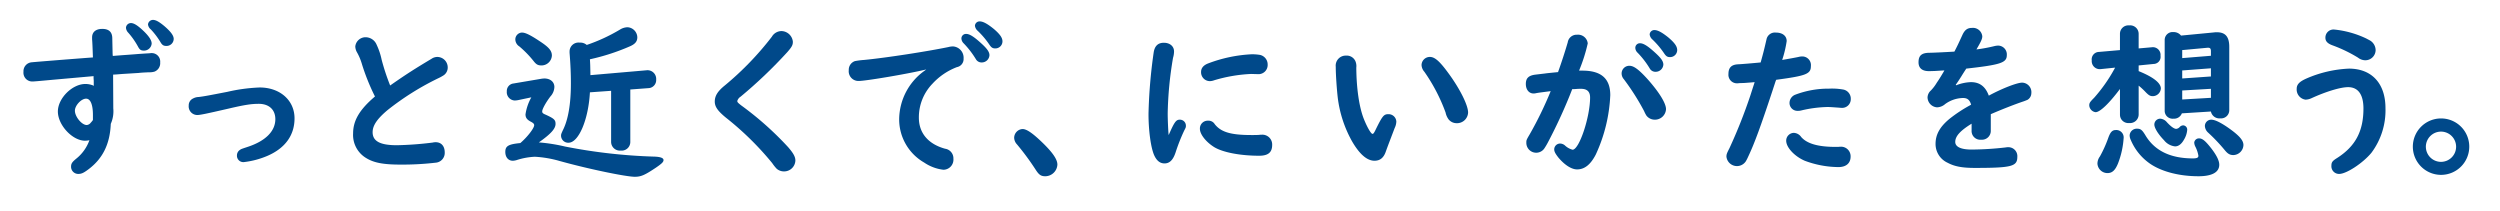 <svg xmlns="http://www.w3.org/2000/svg" xmlns:xlink="http://www.w3.org/1999/xlink" width="691.302" height="58.378" viewBox="0 0 691.302 58.378"><defs><filter id="a" x="0" y="0" width="56.531" height="57.592" filterUnits="userSpaceOnUse"><feOffset dx="1" dy="2" input="SourceAlpha"/><feGaussianBlur stdDeviation="2.5" result="b"/><feFlood flood-color="#c9cbc6"/><feComposite operator="in" in2="b"/><feComposite in="SourceGraphic"/></filter><filter id="c" x="45.687" y="18.689" width="44.257" height="35.628" filterUnits="userSpaceOnUse"><feOffset dx="1" dy="2" input="SourceAlpha"/><feGaussianBlur stdDeviation="2.5" result="d"/><feFlood flood-color="#c9cbc6"/><feComposite operator="in" in2="d"/><feComposite in="SourceGraphic"/></filter><filter id="e" x="91.143" y="4.799" width="41.165" height="50.21" filterUnits="userSpaceOnUse"><feOffset dx="1" dy="2" input="SourceAlpha"/><feGaussianBlur stdDeviation="2.5" result="f"/><feFlood flood-color="#c9cbc6"/><feComposite operator="in" in2="f"/><feComposite in="SourceGraphic"/></filter><filter id="g" x="133.231" y="2.03" width="58.746" height="56.348" filterUnits="userSpaceOnUse"><feOffset dx="1" dy="2" input="SourceAlpha"/><feGaussianBlur stdDeviation="2.5" result="h"/><feFlood flood-color="#c9cbc6"/><feComposite operator="in" in2="h"/><feComposite in="SourceGraphic"/></filter><filter id="i" x="191.146" y="3.093" width="37.288" height="53.807" filterUnits="userSpaceOnUse"><feOffset dx="1" dy="2" input="SourceAlpha"/><feGaussianBlur stdDeviation="2.5" result="j"/><feFlood flood-color="#c9cbc6"/><feComposite operator="in" in2="j"/><feComposite in="SourceGraphic"/></filter><filter id="k" x="228.203" y="0.416" width="57.5" height="56.024" filterUnits="userSpaceOnUse"><feOffset dx="1" dy="2" input="SourceAlpha"/><feGaussianBlur stdDeviation="2.5" result="l"/><feFlood flood-color="#c9cbc6"/><feComposite operator="in" in2="l"/><feComposite in="SourceGraphic"/></filter><filter id="m" x="273.936" y="30.18" width="26.952" height="28.058" filterUnits="userSpaceOnUse"><feOffset dx="1" dy="2" input="SourceAlpha"/><feGaussianBlur stdDeviation="2.5" result="n"/><feFlood flood-color="#c9cbc6"/><feComposite operator="in" in2="n"/><feComposite in="SourceGraphic"/></filter><filter id="o" x="311.085" y="6.323" width="49.194" height="48.364" filterUnits="userSpaceOnUse"><feOffset dx="1" dy="2" input="SourceAlpha"/><feGaussianBlur stdDeviation="2.5" result="p"/><feFlood flood-color="#c9cbc6"/><feComposite operator="in" in2="p"/><feComposite in="SourceGraphic"/></filter><filter id="q" x="362.863" y="9.876" width="51.594" height="44.071" filterUnits="userSpaceOnUse"><feOffset dx="1" dy="2" input="SourceAlpha"/><feGaussianBlur stdDeviation="2.5" result="r"/><feFlood flood-color="#c9cbc6"/><feComposite operator="in" in2="r"/><feComposite in="SourceGraphic"/></filter><filter id="s" x="415.427" y="2.815" width="56.853" height="53.531" filterUnits="userSpaceOnUse"><feOffset dx="1" dy="2" input="SourceAlpha"/><feGaussianBlur stdDeviation="2.5" result="t"/><feFlood flood-color="#c9cbc6"/><feComposite operator="in" in2="t"/><feComposite in="SourceGraphic"/></filter><filter id="u" x="470.895" y="3.507" width="49.38" height="52.193" filterUnits="userSpaceOnUse"><feOffset dx="1" dy="2" input="SourceAlpha"/><feGaussianBlur stdDeviation="2.5" result="v"/><feFlood flood-color="#c9cbc6"/><feComposite operator="in" in2="v"/><feComposite in="SourceGraphic"/></filter><filter id="w" x="524.013" y="2.216" width="46.194" height="53.717" filterUnits="userSpaceOnUse"><feOffset dx="1" dy="2" input="SourceAlpha"/><feGaussianBlur stdDeviation="2.5" result="x"/><feFlood flood-color="#c9cbc6"/><feComposite operator="in" in2="x"/><feComposite in="SourceGraphic"/></filter><filter id="y" x="571.222" y="1.524" width="57.638" height="56.715" filterUnits="userSpaceOnUse"><feOffset dx="1" dy="2" input="SourceAlpha"/><feGaussianBlur stdDeviation="2.5" result="z"/><feFlood flood-color="#c9cbc6"/><feComposite operator="in" in2="z"/><feComposite in="SourceGraphic"/></filter><filter id="aa" x="628.585" y="2.677" width="39.548" height="54.915" filterUnits="userSpaceOnUse"><feOffset dx="1" dy="2" input="SourceAlpha"/><feGaussianBlur stdDeviation="2.5" result="ab"/><feFlood flood-color="#c9cbc6"/><feComposite operator="in" in2="ab"/><feComposite in="SourceGraphic"/></filter><filter id="ac" x="660.702" y="27.253" width="30.601" height="30.599" filterUnits="userSpaceOnUse"><feOffset dx="1" dy="2" input="SourceAlpha"/><feGaussianBlur stdDeviation="2.5" result="ad"/><feFlood flood-color="#c9cbc6"/><feComposite operator="in" in2="ad"/><feComposite in="SourceGraphic"/></filter></defs><g transform="translate(-615.653 -494.5)"><g transform="matrix(1, 0, 0, 1, 615.65, 494.5)" filter="url(#a)" style="mix-blend-mode:multiply;isolation:isolate"><path d="M248.576,291.628c-.092-2.354-.138-4.015-.23-5.031v-.508c0-1.476,1.016-2.354,2.815-2.354q2.766,0,2.768,2.631l.046,2.262.046,2.076.046.508c2.815-.23,5.077-.37,7.245-.554,1.386-.092,2.815-.184,2.953-.184a2.971,2.971,0,0,1,.6-.048,2.336,2.336,0,0,1,2.307,2.585,2.5,2.5,0,0,1-1.568,2.538,5.033,5.033,0,0,1-1.57.186c-1.108.046-2.077.092-2.815.184l-4.475.276-1.754.138-.832.048v.83l.046,8.491a8.59,8.59,0,0,1-.692,4.291c-.23,5.585-2.214,9.644-6.275,12.645-1.246.922-1.846,1.2-2.677,1.2a1.979,1.979,0,0,1-2.03-1.984c0-.876.276-1.292,1.522-2.308a11.426,11.426,0,0,0,3.553-5.029,6.385,6.385,0,0,1-1.2.138c-3.509,0-7.523-4.337-7.523-8.076,0-3.644,3.969-7.613,7.613-7.613a5.7,5.7,0,0,1,2.355.508,1.859,1.859,0,0,1-.048-.462v-1.016a8.594,8.594,0,0,1-.046-1.2l-11.4,1.016c-3.967.37-5.121.462-5.4.462a2.426,2.426,0,0,1-2.584-2.677,2.474,2.474,0,0,1,2.308-2.63c.876-.092,6.553-.554,15.551-1.246Zm0,15.919c0-2.907-.692-4.521-1.892-4.521-1.34,0-3.092,1.892-3.092,3.322,0,1.662,1.892,3.969,3.276,3.969a1.572,1.572,0,0,0,1.108-.646,5.354,5.354,0,0,0,.6-.738Zm14.213-23.026c1.43,1.43,2.03,2.446,2.03,3.276a2.119,2.119,0,0,1-2.122,1.939c-.878,0-1.2-.232-1.708-1.2a20.941,20.941,0,0,0-2.631-3.737,2.185,2.185,0,0,1-.646-1.384,1.373,1.373,0,0,1,1.385-1.292C259.974,282.122,261.127,282.906,262.789,284.521ZM268.372,283c1.754,1.524,2.538,2.584,2.538,3.507a1.971,1.971,0,0,1-2.03,1.939c-.784,0-1.154-.232-1.662-1.109a20.733,20.733,0,0,0-2.63-3.46,2.053,2.053,0,0,1-.784-1.386,1.4,1.4,0,0,1,1.384-1.246C265.972,281.244,266.942,281.8,268.372,283Z" transform="translate(-222.88 -275.74)" fill="#fff"/></g><g transform="matrix(1, 0, 0, 1, 615.65, 494.5)" filter="url(#c)" style="mix-blend-mode:multiply;isolation:isolate"><path d="M285.444,300.748c0,4.661-2.585,8.26-7.523,10.382a23.362,23.362,0,0,1-6.415,1.708,1.762,1.762,0,0,1-1.984-1.846,1.8,1.8,0,0,1,.832-1.524c.322-.23.322-.23,2.122-.83,4.937-1.616,7.661-4.337,7.661-7.661,0-2.63-1.754-4.245-4.569-4.245-2.076,0-3.921.278-8.445,1.338-6.229,1.432-7.8,1.754-8.583,1.754a2.384,2.384,0,0,1-2.354-2.63,2.075,2.075,0,0,1,1.2-1.939,3.438,3.438,0,0,1,1.568-.414c1.478-.184,2.492-.37,7.938-1.43a47.1,47.1,0,0,1,8.9-1.2C281.428,292.21,285.444,295.763,285.444,300.748Z" transform="translate(-204 -268.02)" fill="#fff"/></g><g transform="matrix(1, 0, 0, 1, 615.65, 494.5)" filter="url(#e)" style="mix-blend-mode:multiply;isolation:isolate"><path d="M285.213,291.213a15.027,15.027,0,0,0-1.292-3,3.476,3.476,0,0,1-.462-1.614,2.857,2.857,0,0,1,2.953-2.539,3.328,3.328,0,0,1,2.953,2.077,18.514,18.514,0,0,1,1.386,4.153A61.233,61.233,0,0,0,293.1,297.4c4.477-3.139,6.969-4.707,11.446-7.384a2.851,2.851,0,0,1,1.568-.508,2.9,2.9,0,0,1,2.907,2.907,2.6,2.6,0,0,1-1.062,2.123,12.589,12.589,0,0,1-1.2.692,75.2,75.2,0,0,0-14.35,8.952c-2.861,2.4-4.155,4.245-4.155,6.137,0,2.492,2.077,3.6,6.693,3.6a92.474,92.474,0,0,0,9.92-.738,3.2,3.2,0,0,1,.832-.092c1.522,0,2.492,1.062,2.492,2.815a2.709,2.709,0,0,1-2.262,2.814,79.254,79.254,0,0,1-10.106.554c-4.615,0-7.291-.508-9.414-1.846a7.424,7.424,0,0,1-3.553-6.783c0-3.553,1.8-6.6,6.047-10.2A58.231,58.231,0,0,1,285.213,291.213Z" transform="translate(-185.22 -273.76)" fill="#fff"/></g><g transform="matrix(1, 0, 0, 1, 615.65, 494.5)" filter="url(#g)" style="mix-blend-mode:multiply;isolation:isolate"><path d="M317.429,296.7a6.7,6.7,0,0,1,.924-.094c1.662,0,2.768.97,2.768,2.354a4.07,4.07,0,0,1-1.106,2.631c-1.294,1.706-2.262,3.506-2.262,4.107,0,.414.184.6.968.922,2.308,1.062,2.723,1.43,2.723,2.538,0,1.338-1.292,2.769-4.615,5.123a48.149,48.149,0,0,1,7.291,1.154,150.278,150.278,0,0,0,24.412,2.769c1.893.046,2.769.368,2.769.968,0,.508-.462.97-2.078,2.076-3.091,2.077-4.153,2.539-5.859,2.539-2.446,0-12.922-2.169-20.858-4.383a30.794,30.794,0,0,0-6.783-1.154,19.036,19.036,0,0,0-5.031.922,4.191,4.191,0,0,1-1.062.184c-1.246,0-2.076-.968-2.076-2.446,0-1.614.83-2.122,4.153-2.446,1.938-1.662,3.829-4.107,3.829-4.937,0-.37-.23-.6-.924-.97-1.06-.554-1.476-1.106-1.476-2.03a13.452,13.452,0,0,1,1.616-4.707l-3.739.786a5.931,5.931,0,0,1-.83.092,2.306,2.306,0,0,1-2.215-2.539,2.078,2.078,0,0,1,1.847-2.168Zm-.414-10.43c2.63,1.708,3.415,2.676,3.415,4.015A2.884,2.884,0,0,1,317.567,293c-1.014,0-1.476-.276-2.26-1.292a28.544,28.544,0,0,0-3.877-3.967,2.332,2.332,0,0,1-1.106-1.893,1.9,1.9,0,0,1,1.844-1.938C313.092,283.913,314.43,284.559,317.015,286.266Zm11.166.416a2.754,2.754,0,0,1,1.892.646,48.061,48.061,0,0,0,9.184-4.245,4.171,4.171,0,0,1,2.076-.648,2.865,2.865,0,0,1,2.723,2.769c0,1.154-.6,1.893-2.124,2.539a58.889,58.889,0,0,1-10.982,3.552c.092,1.478.092,1.8.138,4.385l15.459-1.34a2.4,2.4,0,0,1,2.723,2.539,2.233,2.233,0,0,1-2.216,2.4l-4.937.37v14.535a2.385,2.385,0,0,1-2.631,2.354,2.424,2.424,0,0,1-2.676-2.354V300.018l-5.861.416c-.416,7.613-3.138,13.936-5.907,13.936a1.975,1.975,0,0,1-2.076-1.892c0-.462.046-.554.506-1.57,1.478-2.907,2.216-7.337,2.216-12.92,0-2.539-.092-5.077-.368-8.492v-.414a2.472,2.472,0,0,1,2.722-2.4Z" transform="translate(-167.82 -274.91)" fill="#fff"/></g><g transform="matrix(1, 0, 0, 1, 615.65, 494.5)" filter="url(#i)" style="mix-blend-mode:multiply;isolation:isolate"><path d="M363.134,286.012c0,.922-.278,1.43-1.57,2.906a128.478,128.478,0,0,1-12.874,12.276,2.117,2.117,0,0,0-.924,1.2c0,.322.186.508,1.062,1.2A87.714,87.714,0,0,1,361.8,315.129c1.522,1.754,2.03,2.722,2.03,3.737a3.126,3.126,0,0,1-3.184,3,3.09,3.09,0,0,1-1.984-.738,11.565,11.565,0,0,1-1.246-1.568,82.768,82.768,0,0,0-12.784-12.552c-2.308-1.893-3.091-3.045-3.091-4.477,0-1.57.83-2.861,2.769-4.429a83.629,83.629,0,0,0,13.012-13.475A3.117,3.117,0,0,1,360,283.059,3.242,3.242,0,0,1,363.134,286.012Z" transform="translate(-143.89 -274.47)" fill="#fff"/></g><g transform="matrix(1, 0, 0, 1, 615.65, 494.5)" filter="url(#k)" style="mix-blend-mode:multiply;isolation:isolate"><path d="M384.694,294.778c-4.937,1.2-16.7,3.183-18.643,3.183a2.684,2.684,0,0,1-2.769-3,2.515,2.515,0,0,1,1.708-2.493,20.987,20.987,0,0,1,2.538-.322c6.185-.6,17.443-2.354,23.258-3.553a5.409,5.409,0,0,1,1.338-.184,3.137,3.137,0,0,1,2.907,3.368,2.254,2.254,0,0,1-1.846,2.354,17.776,17.776,0,0,0-6.783,4.615,13.342,13.342,0,0,0-3.737,9.368c0,4.245,2.584,7.291,7.245,8.583a2.679,2.679,0,0,1,2.307,2.768,2.8,2.8,0,0,1-2.769,3.047,11.881,11.881,0,0,1-5.307-1.985,13.758,13.758,0,0,1-6.921-12.09,16.654,16.654,0,0,1,6.875-13.2l.184-.138.14-.094Zm15.089-7.337c1.754,1.568,2.4,2.492,2.4,3.415a2.123,2.123,0,0,1-2.122,1.984,1.783,1.783,0,0,1-1.616-.878,24.6,24.6,0,0,0-3.369-4.383,2.024,2.024,0,0,1-.646-1.338,1.262,1.262,0,0,1,1.292-1.292C396.646,284.949,397.8,285.641,399.783,287.441Zm3.645-3.831c1.662,1.432,2.354,2.4,2.354,3.415a1.959,1.959,0,0,1-1.984,1.938c-.738,0-1.108-.23-1.708-1.154a23.3,23.3,0,0,0-3.183-3.737,2.171,2.171,0,0,1-.738-1.384,1.285,1.285,0,0,1,1.338-1.2C400.429,281.488,401.677,282.18,403.429,283.61Z" transform="translate(-128.58 -275.57)" fill="#fff"/></g><g transform="matrix(1, 0, 0, 1, 615.65, 494.5)" filter="url(#m)" style="mix-blend-mode:multiply;isolation:isolate"><path d="M397.916,302.69c2.861,2.769,4.153,4.661,4.153,6.091a3.384,3.384,0,0,1-3.323,3.229c-1.2,0-1.754-.368-2.676-1.8A71.5,71.5,0,0,0,390.9,303.2a2.794,2.794,0,0,1-.784-1.846,2.461,2.461,0,0,1,2.308-2.4C393.578,298.953,395.238,300.107,397.916,302.69Z" transform="translate(-109.68 -263.27)" fill="#fff"/></g><g transform="matrix(1, 0, 0, 1, 615.65, 494.5)" filter="url(#o)" style="mix-blend-mode:multiply;isolation:isolate"><path d="M417.5,310.472c1.522-3.506,2.03-4.245,3-4.245a1.65,1.65,0,0,1,1.754,1.662c0,.416,0,.462-.462,1.338a50.951,50.951,0,0,0-2.4,6.093c-.692,2.076-1.662,3-3.045,3-1.246,0-2.169-.74-2.861-2.262-.922-2.078-1.57-6.783-1.57-11.444a140.528,140.528,0,0,1,1.432-16.981c.276-1.8,1.2-2.677,2.815-2.677,1.66,0,2.814.968,2.814,2.4a6.17,6.17,0,0,1-.276,1.754,101.156,101.156,0,0,0-1.478,15.365c0,1.754.14,4.707.232,5.723Zm12.736-3c1.754,2.214,4.477,3,10.2,3,.784,0,1.43,0,2.076-.044a4.142,4.142,0,0,1,.694-.048,2.714,2.714,0,0,1,2.906,2.815c0,2.077-1.106,3-3.6,3-5.213,0-10.06-.922-12.458-2.4-2.217-1.384-3.923-3.507-3.923-5.029a2.155,2.155,0,0,1,2.262-2.262A2,2,0,0,1,430.236,307.474Zm10.058-13.891a41.833,41.833,0,0,0-10.242,1.754,3.573,3.573,0,0,1-1.2.232,2.445,2.445,0,0,1-2.4-2.539q0-1.59,1.938-2.354a39.127,39.127,0,0,1,12.136-2.538,13.923,13.923,0,0,1,2.262.184A2.711,2.711,0,0,1,444.865,291a2.534,2.534,0,0,1-2.769,2.63Z" transform="translate(-94.33 -273.13)" fill="#fff"/></g><g transform="matrix(1, 0, 0, 1, 615.65, 494.5)" filter="url(#q)" style="mix-blend-mode:multiply;isolation:isolate"><path d="M447.7,288.515a3.467,3.467,0,0,1,.276,1.846c.046,5.723.784,10.892,2.076,14.167.924,2.308,1.984,4.153,2.4,4.153.228,0,.366-.184.69-.784,2.031-4.153,2.4-4.661,3.693-4.661a2.151,2.151,0,0,1,2.214,2.03,4.381,4.381,0,0,1-.462,1.8c-1.2,3.185-1.752,4.569-2.4,6.369-.6,1.846-1.616,2.676-3.185,2.676-2.076,0-4.2-1.846-6.321-5.583a32.877,32.877,0,0,1-3.831-11.86c-.276-2.4-.554-6.367-.554-8.537a2.77,2.77,0,0,1,2.815-3.091A2.63,2.63,0,0,1,447.7,288.515Zm25.84,3.507c3.139,4.291,5.353,8.768,5.353,10.752a3.071,3.071,0,0,1-3.23,2.953,2.827,2.827,0,0,1-2.169-1.062,4.859,4.859,0,0,1-.83-1.892,48.737,48.737,0,0,0-5.861-11.26,3.012,3.012,0,0,1-.784-1.892,2.3,2.3,0,0,1,2.308-2.216C469.708,287.407,471.092,288.653,473.537,292.022Z" transform="translate(-72.93 -271.66)" fill="#fff"/></g><g transform="matrix(1, 0, 0, 1, 615.65, 494.5)" filter="url(#s)" style="mix-blend-mode:multiply;isolation:isolate"><path d="M488.782,294.11c5.215,0,7.707,2.214,7.707,6.783a43.408,43.408,0,0,1-4.013,16.427c-1.432,2.769-3.091,4.107-5.169,4.107-1.522,0-3.415-1.2-5.167-3.276-.832-1.062-1.154-1.662-1.154-2.261a1.633,1.633,0,0,1,1.614-1.616,2.1,2.1,0,0,1,1.43.6,4.9,4.9,0,0,0,2.031,1.108c1.846,0,4.845-9.044,4.845-14.443,0-1.616-.832-2.4-2.493-2.4-.414,0-.828,0-1.336.046a9.713,9.713,0,0,1-1.109.046,141.389,141.389,0,0,1-6.6,14.489,19.062,19.062,0,0,1-1.016,1.755,2.728,2.728,0,0,1-5.075-1.432c0-.692,0-.738.922-2.308a101.2,101.2,0,0,0,5.815-11.952c-2.815.37-2.953.37-4.015.554a2.6,2.6,0,0,1-.738.092c-1.246,0-2.122-1.062-2.122-2.63,0-1.616.784-2.354,2.676-2.584l2.723-.324c.23-.046,1.614-.184,3.506-.37,1.016-2.814,2.031-6,2.677-8.213a2.486,2.486,0,0,1,2.584-2.124,2.692,2.692,0,0,1,2.953,2.4,45.465,45.465,0,0,1-2.4,7.523Zm18.136,2.492c3.138,3.553,4.983,6.553,4.983,8.167a3.07,3.07,0,0,1-3.138,2.907,2.908,2.908,0,0,1-2.262-1.108,7.653,7.653,0,0,1-.646-1.244,65.462,65.462,0,0,0-5.631-8.86,2.4,2.4,0,0,1-.6-1.57,2.126,2.126,0,0,1,2.168-2.122C503,292.772,504.426,293.832,506.918,296.6Zm1.846-7.569c1.754,1.57,2.4,2.493,2.4,3.415a2.123,2.123,0,0,1-2.122,1.984,1.778,1.778,0,0,1-1.616-.876,23.965,23.965,0,0,0-3.369-4.385,1.934,1.934,0,0,1-.646-1.338,1.262,1.262,0,0,1,1.292-1.292C505.626,286.541,506.78,287.233,508.764,289.033Zm3.877-4.015c1.66,1.432,2.352,2.4,2.352,3.415a1.96,1.96,0,0,1-1.984,1.939c-.738,0-1.108-.232-1.708-1.154a23.331,23.331,0,0,0-3.184-3.739,2.167,2.167,0,0,1-.738-1.384,1.285,1.285,0,0,1,1.338-1.2C509.64,282.9,510.887,283.588,512.641,285.018Z" transform="translate(-51.21 -274.58)" fill="#fff"/></g><g transform="matrix(1, 0, 0, 1, 615.65, 494.5)" filter="url(#u)" style="mix-blend-mode:multiply;isolation:isolate"><path d="M509.2,297.284a2.588,2.588,0,0,1-.556.048,2.354,2.354,0,0,1-2.4-2.585c0-1.8.876-2.63,2.815-2.676.874-.046,3.737-.278,6.091-.508.876-3.137,1.014-3.783,1.614-6.369a2.37,2.37,0,0,1,2.584-1.892c1.847,0,3,.924,3,2.354a30.266,30.266,0,0,1-1.247,5.215c1.386-.232,3.923-.692,4.523-.832a4.2,4.2,0,0,1,1.062-.138,2.4,2.4,0,0,1,2.354,2.676c0,2.169-1.292,2.677-9.6,3.785l-.182.462-.832,2.538c-3.231,9.784-4.983,14.581-6.693,18.181a14.234,14.234,0,0,1-.646,1.292,2.93,2.93,0,0,1-5.4-1.2c0-.646.094-.924.832-2.354a142.546,142.546,0,0,0,5.769-14.537l.83-2.584c.138-.416.186-.554.37-1.154-.924.092-1.57.138-2.861.232Zm27.457,17.629a3.139,3.139,0,0,1,.552-.046,2.642,2.642,0,0,1,2.815,2.723c0,1.846-1.246,2.906-3.368,2.906a27.012,27.012,0,0,1-9.322-1.754c-2.861-1.246-5.121-3.691-5.121-5.537a2.157,2.157,0,0,1,2.122-2.169,2.614,2.614,0,0,1,2.03,1.154c1.616,1.847,4.707,2.723,9.506,2.723Zm1.476-15.829a2.574,2.574,0,0,1,1.938,2.631,2.393,2.393,0,0,1-2.63,2.4,5.4,5.4,0,0,1-.6-.046c-2.076-.138-2.49-.184-3.23-.184a34,34,0,0,0-7.289.968,3.341,3.341,0,0,1-.878.092,2.179,2.179,0,0,1-2.308-2.306,2.459,2.459,0,0,1,1.614-2.17,25.738,25.738,0,0,1,9.322-1.662A17.265,17.265,0,0,1,538.129,299.083Z" transform="translate(-28.29 -274.29)" fill="#fff"/></g><g transform="matrix(1, 0, 0, 1, 615.65, 494.5)" filter="url(#w)" style="mix-blend-mode:multiply;isolation:isolate"><path d="M556.836,310.923a2.447,2.447,0,0,1-2.63,2.539,2.416,2.416,0,0,1-2.677-2.539v-1.892c-3.137,1.939-4.521,3.461-4.521,5.031,0,1.384,1.568,2.122,4.567,2.122a87.192,87.192,0,0,0,9.462-.6,2.226,2.226,0,0,1,.552-.046,2.471,2.471,0,0,1,2.584,2.676c0,2.631-1.568,3.047-11.766,3.047-3.509,0-5.631-.416-7.523-1.432a5.708,5.708,0,0,1-3.323-5.215c0-2.63,1.247-4.8,3.969-7.013a39.762,39.762,0,0,1,5.537-3.645l.324-.184c-.368-1.294-1.016-1.847-2.216-1.847a8.69,8.69,0,0,0-4.937,1.662,3.6,3.6,0,0,1-2.26.922,2.815,2.815,0,0,1-2.631-2.768,2.706,2.706,0,0,1,.922-1.892,11.375,11.375,0,0,0,1.616-2.124c.508-.738.878-1.292,1.938-3.091l.184-.322h-.276l-2.26.138c-1.108.046-1.662.046-1.755.046-1.844,0-2.86-.83-2.86-2.446,0-1.892.878-2.631,3.138-2.631.832,0,4.569-.184,6.783-.322.692-1.338,1.016-1.984,2.215-4.615.646-1.384,1.384-1.938,2.63-1.938a2.6,2.6,0,0,1,2.861,2.308c0,.738-.324,1.43-1.616,3.645a42.991,42.991,0,0,0,4.985-.924,5.166,5.166,0,0,1,1.016-.138,2.444,2.444,0,0,1,2.4,2.631c0,2.122-1.706,2.676-11.214,3.737-.23.368-.368.554-.922,1.43-.878,1.432-1.338,2.123-1.984,3.046l.092.14a12.192,12.192,0,0,1,4.107-.878c2.4,0,4.015,1.2,4.937,3.737,3.553-1.938,7.8-3.6,9.228-3.6a2.635,2.635,0,0,1,2.539,2.907,2.173,2.173,0,0,1-1.062,1.846c-.23.094-.414.186-1.06.416-2.493.83-6.231,2.308-9.092,3.553Z" transform="translate(-6.34 -274.83)" fill="#fff"/></g><g transform="matrix(1, 0, 0, 1, 615.65, 494.5)" filter="url(#y)" style="mix-blend-mode:multiply;isolation:isolate"><path d="M573.047,299.719c-3.046,4.061-5.537,6.415-6.737,6.415a2.017,2.017,0,0,1-1.754-1.846c0-.692.184-.97,1.338-2.123a43.475,43.475,0,0,0,5.539-7.845l.276-.508-4.015.416a2.218,2.218,0,0,1-2.446-2.4,2.052,2.052,0,0,1,1.984-2.354l5.815-.508v-4.521a2.32,2.32,0,0,1,2.538-2.308,2.35,2.35,0,0,1,2.63,2.308v4.059l3.647-.322a2.129,2.129,0,0,1,2.4,2.354,1.953,1.953,0,0,1-1.89,2.262l-4.155.414v1.57c4.017,1.616,6.139,3.277,6.139,4.8a2.262,2.262,0,0,1-2.215,2.122c-.738,0-1.108-.23-1.938-1.06a19.368,19.368,0,0,0-1.985-1.846v7.983a2.384,2.384,0,0,1-2.63,2.354,2.306,2.306,0,0,1-2.538-2.354Zm1.016,13.613a23.555,23.555,0,0,1-1.569,7.015c-.784,1.892-1.616,2.63-2.907,2.63a2.783,2.783,0,0,1-2.768-2.63,3.366,3.366,0,0,1,.692-1.985,33.862,33.862,0,0,0,2.354-5.261c.554-1.476,1.062-2.03,2.03-2.03A2.039,2.039,0,0,1,574.062,313.332Zm5.951-.922c2.539,4.337,6.923,6.505,13.2,6.505,1.106,0,1.524-.184,1.524-.738a8.828,8.828,0,0,0-.878-2.584,2.753,2.753,0,0,1-.276-1.062,1.315,1.315,0,0,1,1.336-1.154c.924,0,1.755.692,3.417,2.815,1.476,1.938,2.168,3.368,2.168,4.475,0,2.077-1.984,3.183-5.767,3.183-5.123,0-9.922-1.2-13.152-3.322a15.1,15.1,0,0,1-5.539-6.691,3.126,3.126,0,0,1-.324-1.292A1.972,1.972,0,0,1,577.8,310.7C578.769,310.7,579.183,311.071,580.013,312.41Zm6-3.509c1.154,1.247,2.03,1.847,2.584,1.847a1.511,1.511,0,0,0,.97-.508,1.356,1.356,0,0,1,.968-.462,1.174,1.174,0,0,1,1.108,1.2,6.025,6.025,0,0,1-.876,2.723c-.694,1.246-1.524,1.892-2.492,1.892a4.5,4.5,0,0,1-3.046-1.708c-1.57-1.616-2.677-3.369-2.677-4.337a1.635,1.635,0,0,1,1.616-1.616A2.618,2.618,0,0,1,586.014,308.9Zm4.152-2.446a2.324,2.324,0,0,1-2.352,1.478,2.193,2.193,0,0,1-2.4-2.123v-19.75a2.188,2.188,0,0,1,2.4-2.076,2.6,2.6,0,0,1,2.122.968l9.136-.876a4.818,4.818,0,0,1,.74-.046c2.4,0,3.461,1.246,3.461,4.061v17.535a2.265,2.265,0,0,1-2.492,2.216,2.384,2.384,0,0,1-2.584-1.893Zm8.032-17.165c0-.786-.232-1.016-.971-.97l-6.967.646v2.216l7.938-.646Zm-7.938,5.307v2.214l7.938-.552V294Zm0,5.537v2.492l7.938-.462v-2.492ZM602.9,310.379c3.091,2.169,4.291,3.507,4.291,4.845a2.872,2.872,0,0,1-2.768,2.769c-.971,0-1.569-.324-2.492-1.478a49.282,49.282,0,0,0-4.477-4.707,2.632,2.632,0,0,1-.922-1.844,1.753,1.753,0,0,1,1.752-1.755C599.258,308.209,600.734,308.9,602.9,310.379Z" transform="translate(13.17 -275.11)" fill="#fff"/></g><g transform="matrix(1, 0, 0, 1, 615.65, 494.5)" filter="url(#aa)" style="mix-blend-mode:multiply;isolation:isolate"><path d="M622.763,304.549a19.556,19.556,0,0,1-3.875,12.322c-2.354,2.861-6.922,5.859-8.906,5.859a2.108,2.108,0,0,1-2.17-2.26c0-.97.278-1.338,1.617-2.169,5.029-3.231,7.243-7.383,7.243-13.659,0-3.875-1.476-5.905-4.245-5.905-2.122,0-6.183,1.244-10.2,3.091a4.28,4.28,0,0,1-1.568.368,2.835,2.835,0,0,1-2.446-3c0-1.2.736-1.984,2.722-2.861a32.963,32.963,0,0,1,11.722-2.722C618.979,293.613,622.763,297.72,622.763,304.549Zm-5.351-19.289c.508.276.968.508,1.2.646a3.186,3.186,0,0,1,1.43,2.584,2.857,2.857,0,0,1-2.815,2.815,3.309,3.309,0,0,1-2.076-.738,39.216,39.216,0,0,0-6.969-3.369c-1.43-.508-2.03-1.154-2.03-2.123a2.239,2.239,0,0,1,2.538-2.26A26.786,26.786,0,0,1,617.411,285.261Z" transform="translate(36.87 -274.64)" fill="#fff"/></g><g transform="matrix(1, 0, 0, 1, 615.65, 494.5)" filter="url(#ac)" style="mix-blend-mode:multiply;isolation:isolate"><path d="M632.661,305.057a7.8,7.8,0,1,1-7.824-7.823A7.79,7.79,0,0,1,632.661,305.057Zm-12,0a4.181,4.181,0,1,0,4.181-4.182A4.2,4.2,0,0,0,620.656,305.057Z" transform="translate(50.14 -264.48)" fill="#fff"/></g><path d="M248.576,291.628c-.092-2.354-.138-4.015-.23-5.031v-.508c0-1.476,1.016-2.354,2.815-2.354q2.766,0,2.768,2.631l.046,2.262.046,2.076.046.508c2.815-.23,5.077-.37,7.245-.554,1.386-.092,2.815-.184,2.953-.184a2.971,2.971,0,0,1,.6-.048,2.336,2.336,0,0,1,2.307,2.585,2.5,2.5,0,0,1-1.568,2.538,5.033,5.033,0,0,1-1.57.186c-1.108.046-2.077.092-2.815.184l-4.475.276-1.754.138-.832.048v.83l.046,8.491a8.59,8.59,0,0,1-.692,4.291c-.23,5.585-2.214,9.644-6.275,12.645-1.246.922-1.846,1.2-2.677,1.2a1.979,1.979,0,0,1-2.03-1.984c0-.876.276-1.292,1.522-2.308a11.426,11.426,0,0,0,3.553-5.029,6.385,6.385,0,0,1-1.2.138c-3.509,0-7.523-4.337-7.523-8.076,0-3.644,3.969-7.613,7.613-7.613a5.7,5.7,0,0,1,2.355.508,1.859,1.859,0,0,1-.048-.462v-1.016a8.594,8.594,0,0,1-.046-1.2l-11.4,1.016c-3.967.37-5.121.462-5.4.462a2.426,2.426,0,0,1-2.584-2.677,2.474,2.474,0,0,1,2.308-2.63c.876-.092,6.553-.554,15.551-1.246Zm0,15.919c0-2.907-.692-4.521-1.892-4.521-1.34,0-3.092,1.892-3.092,3.322,0,1.662,1.892,3.969,3.276,3.969a1.572,1.572,0,0,0,1.108-.646,5.354,5.354,0,0,0,.6-.738Zm14.213-23.026c1.43,1.43,2.03,2.446,2.03,3.276a2.119,2.119,0,0,1-2.122,1.939c-.878,0-1.2-.232-1.708-1.2a20.941,20.941,0,0,0-2.631-3.737,2.185,2.185,0,0,1-.646-1.384,1.373,1.373,0,0,1,1.385-1.292C259.974,282.122,261.127,282.906,262.789,284.521ZM268.372,283c1.754,1.524,2.538,2.584,2.538,3.507a1.971,1.971,0,0,1-2.03,1.939c-.784,0-1.154-.232-1.662-1.109a20.733,20.733,0,0,0-2.63-3.46,2.053,2.053,0,0,1-.784-1.386,1.4,1.4,0,0,1,1.384-1.246C265.972,281.244,266.942,281.8,268.372,283Z" transform="translate(392.774 218.756)" fill="#00498a"/><path d="M285.444,300.748c0,4.661-2.585,8.26-7.523,10.382a23.362,23.362,0,0,1-6.415,1.708,1.762,1.762,0,0,1-1.984-1.846,1.8,1.8,0,0,1,.832-1.524c.322-.23.322-.23,2.122-.83,4.937-1.616,7.661-4.337,7.661-7.661,0-2.63-1.754-4.245-4.569-4.245-2.076,0-3.921.278-8.445,1.338-6.229,1.432-7.8,1.754-8.583,1.754a2.384,2.384,0,0,1-2.354-2.63,2.075,2.075,0,0,1,1.2-1.939,3.438,3.438,0,0,1,1.568-.414c1.478-.184,2.492-.37,7.938-1.43a47.1,47.1,0,0,1,8.9-1.2C281.428,292.21,285.444,295.763,285.444,300.748Z" transform="translate(411.653 226.479)" fill="#00498a"/><path d="M285.213,291.213a15.027,15.027,0,0,0-1.292-3,3.476,3.476,0,0,1-.462-1.614,2.857,2.857,0,0,1,2.953-2.539,3.328,3.328,0,0,1,2.953,2.077,18.514,18.514,0,0,1,1.386,4.153A61.233,61.233,0,0,0,293.1,297.4c4.477-3.139,6.969-4.707,11.446-7.384a2.851,2.851,0,0,1,1.568-.508,2.9,2.9,0,0,1,2.907,2.907,2.6,2.6,0,0,1-1.062,2.123,12.589,12.589,0,0,1-1.2.692,75.2,75.2,0,0,0-14.35,8.952c-2.861,2.4-4.155,4.245-4.155,6.137,0,2.492,2.077,3.6,6.693,3.6a92.474,92.474,0,0,0,9.92-.738,3.2,3.2,0,0,1,.832-.092c1.522,0,2.492,1.062,2.492,2.815a2.709,2.709,0,0,1-2.262,2.814,79.254,79.254,0,0,1-10.106.554c-4.615,0-7.291-.508-9.414-1.846a7.424,7.424,0,0,1-3.553-6.783c0-3.553,1.8-6.6,6.047-10.2A58.231,58.231,0,0,1,285.213,291.213Z" transform="translate(430.438 220.739)" fill="#00498a"/><path d="M317.429,296.7a6.7,6.7,0,0,1,.924-.094c1.662,0,2.768.97,2.768,2.354a4.07,4.07,0,0,1-1.106,2.631c-1.294,1.706-2.262,3.506-2.262,4.107,0,.414.184.6.968.922,2.308,1.062,2.723,1.43,2.723,2.538,0,1.338-1.292,2.769-4.615,5.123a48.149,48.149,0,0,1,7.291,1.154,150.278,150.278,0,0,0,24.412,2.769c1.893.046,2.769.368,2.769.968,0,.508-.462.97-2.078,2.076-3.091,2.077-4.153,2.539-5.859,2.539-2.446,0-12.922-2.169-20.858-4.383a30.794,30.794,0,0,0-6.783-1.154,19.036,19.036,0,0,0-5.031.922,4.191,4.191,0,0,1-1.062.184c-1.246,0-2.076-.968-2.076-2.446,0-1.614.83-2.122,4.153-2.446,1.938-1.662,3.829-4.107,3.829-4.937,0-.37-.23-.6-.924-.97-1.06-.554-1.476-1.106-1.476-2.03a13.452,13.452,0,0,1,1.616-4.707l-3.739.786a5.931,5.931,0,0,1-.83.092,2.306,2.306,0,0,1-2.215-2.539,2.078,2.078,0,0,1,1.847-2.168Zm-.414-10.43c2.63,1.708,3.415,2.676,3.415,4.015A2.884,2.884,0,0,1,317.567,293c-1.014,0-1.476-.276-2.26-1.292a28.544,28.544,0,0,0-3.877-3.967,2.332,2.332,0,0,1-1.106-1.893,1.9,1.9,0,0,1,1.844-1.938C313.092,283.913,314.43,284.559,317.015,286.266Zm11.166.416a2.754,2.754,0,0,1,1.892.646,48.061,48.061,0,0,0,9.184-4.245,4.171,4.171,0,0,1,2.076-.648,2.865,2.865,0,0,1,2.723,2.769c0,1.154-.6,1.893-2.124,2.539a58.889,58.889,0,0,1-10.982,3.552c.092,1.478.092,1.8.138,4.385l15.459-1.34a2.4,2.4,0,0,1,2.723,2.539,2.233,2.233,0,0,1-2.216,2.4l-4.937.37v14.535a2.385,2.385,0,0,1-2.631,2.354,2.424,2.424,0,0,1-2.676-2.354V300.018l-5.861.416c-.416,7.613-3.138,13.936-5.907,13.936a1.975,1.975,0,0,1-2.076-1.892c0-.462.046-.554.506-1.57,1.478-2.907,2.216-7.337,2.216-12.92,0-2.539-.092-5.077-.368-8.492v-.414a2.472,2.472,0,0,1,2.722-2.4Z" transform="translate(447.829 219.595)" fill="#00498a"/><path d="M363.134,286.012c0,.922-.278,1.43-1.57,2.906a128.478,128.478,0,0,1-12.874,12.276,2.117,2.117,0,0,0-.924,1.2c0,.322.186.508,1.062,1.2A87.714,87.714,0,0,1,361.8,315.129c1.522,1.754,2.03,2.722,2.03,3.737a3.126,3.126,0,0,1-3.184,3,3.09,3.09,0,0,1-1.984-.738,11.565,11.565,0,0,1-1.246-1.568,82.768,82.768,0,0,0-12.784-12.552c-2.308-1.893-3.091-3.045-3.091-4.477,0-1.57.83-2.861,2.769-4.429a83.629,83.629,0,0,0,13.012-13.475A3.117,3.117,0,0,1,360,283.059,3.242,3.242,0,0,1,363.134,286.012Z" transform="translate(471.762 220.034)" fill="#00498a"/><path d="M384.694,294.778c-4.937,1.2-16.7,3.183-18.643,3.183a2.684,2.684,0,0,1-2.769-3,2.515,2.515,0,0,1,1.708-2.493,20.987,20.987,0,0,1,2.538-.322c6.185-.6,17.443-2.354,23.258-3.553a5.409,5.409,0,0,1,1.338-.184,3.137,3.137,0,0,1,2.907,3.368,2.254,2.254,0,0,1-1.846,2.354,17.776,17.776,0,0,0-6.783,4.615,13.342,13.342,0,0,0-3.737,9.368c0,4.245,2.584,7.291,7.245,8.583a2.679,2.679,0,0,1,2.307,2.768,2.8,2.8,0,0,1-2.769,3.047,11.881,11.881,0,0,1-5.307-1.985,13.758,13.758,0,0,1-6.921-12.09,16.654,16.654,0,0,1,6.875-13.2l.184-.138.14-.094Zm15.089-7.337c1.754,1.568,2.4,2.492,2.4,3.415a2.123,2.123,0,0,1-2.122,1.984,1.783,1.783,0,0,1-1.616-.878,24.6,24.6,0,0,0-3.369-4.383,2.024,2.024,0,0,1-.646-1.338,1.262,1.262,0,0,1,1.292-1.292C396.646,284.949,397.8,285.641,399.783,287.441Zm3.645-3.831c1.662,1.432,2.354,2.4,2.354,3.415a1.959,1.959,0,0,1-1.984,1.938c-.738,0-1.108-.23-1.708-1.154a23.3,23.3,0,0,0-3.183-3.737,2.171,2.171,0,0,1-.738-1.384,1.285,1.285,0,0,1,1.338-1.2C400.429,281.488,401.677,282.18,403.429,283.61Z" transform="translate(487.074 218.928)" fill="#00498a"/><path d="M397.916,302.69c2.861,2.769,4.153,4.661,4.153,6.091a3.384,3.384,0,0,1-3.323,3.229c-1.2,0-1.754-.368-2.676-1.8A71.5,71.5,0,0,0,390.9,303.2a2.794,2.794,0,0,1-.784-1.846,2.461,2.461,0,0,1,2.308-2.4C393.578,298.953,395.238,300.107,397.916,302.69Z" transform="translate(505.973 231.227)" fill="#00498a"/><path d="M417.5,310.472c1.522-3.506,2.03-4.245,3-4.245a1.65,1.65,0,0,1,1.754,1.662c0,.416,0,.462-.462,1.338a50.951,50.951,0,0,0-2.4,6.093c-.692,2.076-1.662,3-3.045,3-1.246,0-2.169-.74-2.861-2.262-.922-2.078-1.57-6.783-1.57-11.444a140.528,140.528,0,0,1,1.432-16.981c.276-1.8,1.2-2.677,2.815-2.677,1.66,0,2.814.968,2.814,2.4a6.17,6.17,0,0,1-.276,1.754,101.156,101.156,0,0,0-1.478,15.365c0,1.754.14,4.707.232,5.723Zm12.736-3c1.754,2.214,4.477,3,10.2,3,.784,0,1.43,0,2.076-.044a4.142,4.142,0,0,1,.694-.048,2.714,2.714,0,0,1,2.906,2.815c0,2.077-1.106,3-3.6,3-5.213,0-10.06-.922-12.458-2.4-2.217-1.384-3.923-3.507-3.923-5.029a2.155,2.155,0,0,1,2.262-2.262A2,2,0,0,1,430.236,307.474Zm10.058-13.891a41.833,41.833,0,0,0-10.242,1.754,3.573,3.573,0,0,1-1.2.232,2.445,2.445,0,0,1-2.4-2.539q0-1.59,1.938-2.354a39.127,39.127,0,0,1,12.136-2.538,13.923,13.923,0,0,1,2.262.184A2.711,2.711,0,0,1,444.865,291a2.534,2.534,0,0,1-2.769,2.63Z" transform="translate(521.323 221.369)" fill="#00498a"/><path d="M447.7,288.515a3.467,3.467,0,0,1,.276,1.846c.046,5.723.784,10.892,2.076,14.167.924,2.308,1.984,4.153,2.4,4.153.228,0,.366-.184.69-.784,2.031-4.153,2.4-4.661,3.693-4.661a2.151,2.151,0,0,1,2.214,2.03,4.381,4.381,0,0,1-.462,1.8c-1.2,3.185-1.752,4.569-2.4,6.369-.6,1.846-1.616,2.676-3.185,2.676-2.076,0-4.2-1.846-6.321-5.583a32.877,32.877,0,0,1-3.831-11.86c-.276-2.4-.554-6.367-.554-8.537a2.77,2.77,0,0,1,2.815-3.091A2.63,2.63,0,0,1,447.7,288.515Zm25.84,3.507c3.139,4.291,5.353,8.768,5.353,10.752a3.071,3.071,0,0,1-3.23,2.953,2.827,2.827,0,0,1-2.169-1.062,4.859,4.859,0,0,1-.83-1.892,48.737,48.737,0,0,0-5.861-11.26,3.012,3.012,0,0,1-.784-1.892,2.3,2.3,0,0,1,2.308-2.216C469.708,287.407,471.092,288.653,473.537,292.022Z" transform="translate(542.72 222.837)" fill="#00498a"/><path d="M488.782,294.11c5.215,0,7.707,2.214,7.707,6.783a43.408,43.408,0,0,1-4.013,16.427c-1.432,2.769-3.091,4.107-5.169,4.107-1.522,0-3.415-1.2-5.167-3.276-.832-1.062-1.154-1.662-1.154-2.261a1.633,1.633,0,0,1,1.614-1.616,2.1,2.1,0,0,1,1.43.6,4.9,4.9,0,0,0,2.031,1.108c1.846,0,4.845-9.044,4.845-14.443,0-1.616-.832-2.4-2.493-2.4-.414,0-.828,0-1.336.046a9.713,9.713,0,0,1-1.109.046,141.389,141.389,0,0,1-6.6,14.489,19.062,19.062,0,0,1-1.016,1.755,2.728,2.728,0,0,1-5.075-1.432c0-.692,0-.738.922-2.308a101.2,101.2,0,0,0,5.815-11.952c-2.815.37-2.953.37-4.015.554a2.6,2.6,0,0,1-.738.092c-1.246,0-2.122-1.062-2.122-2.63,0-1.616.784-2.354,2.676-2.584l2.723-.324c.23-.046,1.614-.184,3.506-.37,1.016-2.814,2.031-6,2.677-8.213a2.486,2.486,0,0,1,2.584-2.124,2.692,2.692,0,0,1,2.953,2.4,45.465,45.465,0,0,1-2.4,7.523Zm18.136,2.492c3.138,3.553,4.983,6.553,4.983,8.167a3.07,3.07,0,0,1-3.138,2.907,2.908,2.908,0,0,1-2.262-1.108,7.653,7.653,0,0,1-.646-1.244,65.462,65.462,0,0,0-5.631-8.86,2.4,2.4,0,0,1-.6-1.57,2.126,2.126,0,0,1,2.168-2.122C503,292.772,504.426,293.832,506.918,296.6Zm1.846-7.569c1.754,1.57,2.4,2.493,2.4,3.415a2.123,2.123,0,0,1-2.122,1.984,1.778,1.778,0,0,1-1.616-.876,23.965,23.965,0,0,0-3.369-4.385,1.934,1.934,0,0,1-.646-1.338,1.262,1.262,0,0,1,1.292-1.292C505.626,286.541,506.78,287.233,508.764,289.033Zm3.877-4.015c1.66,1.432,2.352,2.4,2.352,3.415a1.96,1.96,0,0,1-1.984,1.939c-.738,0-1.108-.232-1.708-1.154a23.331,23.331,0,0,0-3.184-3.739,2.167,2.167,0,0,1-.738-1.384,1.285,1.285,0,0,1,1.338-1.2C509.64,282.9,510.887,283.588,512.641,285.018Z" transform="translate(564.44 219.919)" fill="#00498a"/><path d="M509.2,297.284a2.588,2.588,0,0,1-.556.048,2.354,2.354,0,0,1-2.4-2.585c0-1.8.876-2.63,2.815-2.676.874-.046,3.737-.278,6.091-.508.876-3.137,1.014-3.783,1.614-6.369a2.37,2.37,0,0,1,2.584-1.892c1.847,0,3,.924,3,2.354a30.266,30.266,0,0,1-1.247,5.215c1.386-.232,3.923-.692,4.523-.832a4.2,4.2,0,0,1,1.062-.138,2.4,2.4,0,0,1,2.354,2.676c0,2.169-1.292,2.677-9.6,3.785l-.182.462-.832,2.538c-3.231,9.784-4.983,14.581-6.693,18.181a14.234,14.234,0,0,1-.646,1.292,2.93,2.93,0,0,1-5.4-1.2c0-.646.094-.924.832-2.354a142.546,142.546,0,0,0,5.769-14.537l.83-2.584c.138-.416.186-.554.37-1.154-.924.092-1.57.138-2.861.232Zm27.457,17.629a3.139,3.139,0,0,1,.552-.046,2.642,2.642,0,0,1,2.815,2.723c0,1.846-1.246,2.906-3.368,2.906a27.012,27.012,0,0,1-9.322-1.754c-2.861-1.246-5.121-3.691-5.121-5.537a2.157,2.157,0,0,1,2.122-2.169,2.614,2.614,0,0,1,2.03,1.154c1.616,1.847,4.707,2.723,9.506,2.723Zm1.476-15.829a2.574,2.574,0,0,1,1.938,2.631,2.393,2.393,0,0,1-2.63,2.4,5.4,5.4,0,0,1-.6-.046c-2.076-.138-2.49-.184-3.23-.184a34,34,0,0,0-7.289.968,3.341,3.341,0,0,1-.878.092,2.179,2.179,0,0,1-2.308-2.306,2.459,2.459,0,0,1,1.614-2.17,25.738,25.738,0,0,1,9.322-1.662A17.265,17.265,0,0,1,538.129,299.083Z" transform="translate(587.361 220.205)" fill="#00498a"/><path d="M556.836,310.923a2.447,2.447,0,0,1-2.63,2.539,2.416,2.416,0,0,1-2.677-2.539v-1.892c-3.137,1.939-4.521,3.461-4.521,5.031,0,1.384,1.568,2.122,4.567,2.122a87.192,87.192,0,0,0,9.462-.6,2.226,2.226,0,0,1,.552-.046,2.471,2.471,0,0,1,2.584,2.676c0,2.631-1.568,3.047-11.766,3.047-3.509,0-5.631-.416-7.523-1.432a5.708,5.708,0,0,1-3.323-5.215c0-2.63,1.247-4.8,3.969-7.013a39.762,39.762,0,0,1,5.537-3.645l.324-.184c-.368-1.294-1.016-1.847-2.216-1.847a8.69,8.69,0,0,0-4.937,1.662,3.6,3.6,0,0,1-2.26.922,2.815,2.815,0,0,1-2.631-2.768,2.706,2.706,0,0,1,.922-1.892,11.375,11.375,0,0,0,1.616-2.124c.508-.738.878-1.292,1.938-3.091l.184-.322h-.276l-2.26.138c-1.108.046-1.662.046-1.755.046-1.844,0-2.86-.83-2.86-2.446,0-1.892.878-2.631,3.138-2.631.832,0,4.569-.184,6.783-.322.692-1.338,1.016-1.984,2.215-4.615.646-1.384,1.384-1.938,2.63-1.938a2.6,2.6,0,0,1,2.861,2.308c0,.738-.324,1.43-1.616,3.645a42.991,42.991,0,0,0,4.985-.924,5.166,5.166,0,0,1,1.016-.138,2.444,2.444,0,0,1,2.4,2.631c0,2.122-1.706,2.676-11.214,3.737-.23.368-.368.554-.922,1.43-.878,1.432-1.338,2.123-1.984,3.046l.092.14a12.192,12.192,0,0,1,4.107-.878c2.4,0,4.015,1.2,4.937,3.737,3.553-1.938,7.8-3.6,9.228-3.6a2.635,2.635,0,0,1,2.539,2.907,2.173,2.173,0,0,1-1.062,1.846c-.23.094-.414.186-1.06.416-2.493.83-6.231,2.308-9.092,3.553Z" transform="translate(609.312 219.672)" fill="#00498a"/><path d="M573.047,299.719c-3.046,4.061-5.537,6.415-6.737,6.415a2.017,2.017,0,0,1-1.754-1.846c0-.692.184-.97,1.338-2.123a43.475,43.475,0,0,0,5.539-7.845l.276-.508-4.015.416a2.218,2.218,0,0,1-2.446-2.4,2.052,2.052,0,0,1,1.984-2.354l5.815-.508v-4.521a2.32,2.32,0,0,1,2.538-2.308,2.35,2.35,0,0,1,2.63,2.308v4.059l3.647-.322a2.129,2.129,0,0,1,2.4,2.354,1.953,1.953,0,0,1-1.89,2.262l-4.155.414v1.57c4.017,1.616,6.139,3.277,6.139,4.8a2.262,2.262,0,0,1-2.215,2.122c-.738,0-1.108-.23-1.938-1.06a19.368,19.368,0,0,0-1.985-1.846v7.983a2.384,2.384,0,0,1-2.63,2.354,2.306,2.306,0,0,1-2.538-2.354Zm1.016,13.613a23.555,23.555,0,0,1-1.569,7.015c-.784,1.892-1.616,2.63-2.907,2.63a2.783,2.783,0,0,1-2.768-2.63,3.366,3.366,0,0,1,.692-1.985,33.862,33.862,0,0,0,2.354-5.261c.554-1.476,1.062-2.03,2.03-2.03A2.039,2.039,0,0,1,574.062,313.332Zm5.951-.922c2.539,4.337,6.923,6.505,13.2,6.505,1.106,0,1.524-.184,1.524-.738a8.828,8.828,0,0,0-.878-2.584,2.753,2.753,0,0,1-.276-1.062,1.315,1.315,0,0,1,1.336-1.154c.924,0,1.755.692,3.417,2.815,1.476,1.938,2.168,3.368,2.168,4.475,0,2.077-1.984,3.183-5.767,3.183-5.123,0-9.922-1.2-13.152-3.322a15.1,15.1,0,0,1-5.539-6.691,3.126,3.126,0,0,1-.324-1.292A1.972,1.972,0,0,1,577.8,310.7C578.769,310.7,579.183,311.071,580.013,312.41Zm6-3.509c1.154,1.247,2.03,1.847,2.584,1.847a1.511,1.511,0,0,0,.97-.508,1.356,1.356,0,0,1,.968-.462,1.174,1.174,0,0,1,1.108,1.2,6.025,6.025,0,0,1-.876,2.723c-.694,1.246-1.524,1.892-2.492,1.892a4.5,4.5,0,0,1-3.046-1.708c-1.57-1.616-2.677-3.369-2.677-4.337a1.635,1.635,0,0,1,1.616-1.616A2.618,2.618,0,0,1,586.014,308.9Zm4.152-2.446a2.324,2.324,0,0,1-2.352,1.478,2.193,2.193,0,0,1-2.4-2.123v-19.75a2.188,2.188,0,0,1,2.4-2.076,2.6,2.6,0,0,1,2.122.968l9.136-.876a4.818,4.818,0,0,1,.74-.046c2.4,0,3.461,1.246,3.461,4.061v17.535a2.265,2.265,0,0,1-2.492,2.216,2.384,2.384,0,0,1-2.584-1.893Zm8.032-17.165c0-.786-.232-1.016-.971-.97l-6.967.646v2.216l7.938-.646Zm-7.938,5.307v2.214l7.938-.552V294Zm0,5.537v2.492l7.938-.462v-2.492ZM602.9,310.379c3.091,2.169,4.291,3.507,4.291,4.845a2.872,2.872,0,0,1-2.768,2.769c-.971,0-1.569-.324-2.492-1.478a49.282,49.282,0,0,0-4.477-4.707,2.632,2.632,0,0,1-.922-1.844,1.753,1.753,0,0,1,1.752-1.755C599.258,308.209,600.734,308.9,602.9,310.379Z" transform="translate(628.819 219.386)" fill="#00498a"/><path d="M622.763,304.549a19.556,19.556,0,0,1-3.875,12.322c-2.354,2.861-6.922,5.859-8.906,5.859a2.108,2.108,0,0,1-2.17-2.26c0-.97.278-1.338,1.617-2.169,5.029-3.231,7.243-7.383,7.243-13.659,0-3.875-1.476-5.905-4.245-5.905-2.122,0-6.183,1.244-10.2,3.091a4.28,4.28,0,0,1-1.568.368,2.835,2.835,0,0,1-2.446-3c0-1.2.736-1.984,2.722-2.861a32.963,32.963,0,0,1,11.722-2.722C618.979,293.613,622.763,297.72,622.763,304.549Zm-5.351-19.289c.508.276.968.508,1.2.646a3.186,3.186,0,0,1,1.43,2.584,2.857,2.857,0,0,1-2.815,2.815,3.309,3.309,0,0,1-2.076-.738,39.216,39.216,0,0,0-6.969-3.369c-1.43-.508-2.03-1.154-2.03-2.123a2.239,2.239,0,0,1,2.538-2.26A26.786,26.786,0,0,1,617.411,285.261Z" transform="translate(652.523 219.862)" fill="#00498a"/><path d="M632.661,305.057a7.8,7.8,0,1,1-7.824-7.823A7.79,7.79,0,0,1,632.661,305.057Zm-12,0a4.181,4.181,0,1,0,4.181-4.182A4.2,4.2,0,0,0,620.656,305.057Z" transform="translate(665.795 230.018)" fill="#00498a"/></g></svg>